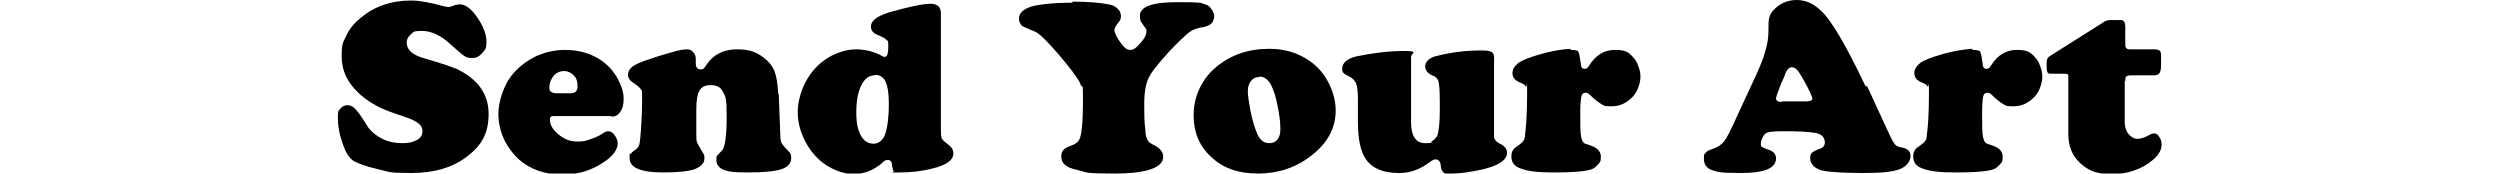 <?xml version="1.0" encoding="UTF-8"?>
<svg id="Layer_1" xmlns="http://www.w3.org/2000/svg" width="461" height="32" version="1.1" viewBox="0 0 461 32">
  <!-- Generator: Adobe Illustrator 29.5.0, SVG Export Plug-In . SVG Version: 2.1.0 Build 137)  -->
  <path d="M75.9.1c1.5,0,3.6.4,6.1,1.1.3,0,.5.1.7.1s.6-.1,1.3-.4c.2,0,.5-.1.8-.1,1,0,2.1.8,3.2,2.4,1.1,1.6,1.7,3.1,1.7,4.5s-.3,1.5-.8,2.1c-.5.6-1.1.9-1.8.9s-1.1-.1-1.5-.4c-.4-.2-1.2-1-2.5-2.1-1.8-1.7-3.6-2.5-5.3-2.5s-1.5.2-2,.6c-.5.4-.8.9-.8,1.6,0,1.3,1.1,2.3,3.4,2.9,3.1.9,5.1,1.6,6,2,3.8,1.9,5.7,4.6,5.7,8.2s-1.3,5.8-3.9,7.8c-2.7,2.1-6.1,3.1-10.4,3.1s-3.9-.2-6.1-.7c-2.1-.5-3.7-1-4.6-1.6-.7-.5-1.4-1.5-1.9-3.1-.6-1.6-.9-3.2-.9-4.7s.1-1.3.4-1.7c.4-.5.8-.7,1.4-.7s1.1.3,1.6.9c.3.3,1.1,1.4,2.2,3.2.6.8,1.4,1.5,2.6,2.1,1.2.6,2.5.8,3.7.8s2-.2,2.7-.6c.7-.4,1-.9,1-1.6s-.3-1.1-.8-1.5-1.4-.8-2.6-1.2c-2.1-.7-3.8-1.3-4.9-1.9-1.1-.6-2.2-1.3-3.1-2.1-2.4-2.1-3.5-4.5-3.5-7.1s.3-2.6.9-3.9c.6-1.3,1.5-2.3,2.6-3.2,2.5-2.1,5.6-3.2,9.2-3.2Z"/>
  <path d="M112.7,21.4h-10.6c-.5,0-.7.2-.7.6,0,1,.5,1.9,1.6,2.8,1.1.9,2.2,1.3,3.4,1.3s1.5-.1,2.4-.4c.9-.3,1.6-.6,2.2-1,.5-.4.9-.5,1.2-.5s.8.2,1.1.7c.4.5.6,1,.6,1.5,0,1.1-.7,2.1-2,3.1-2.4,1.8-5.1,2.7-8.2,2.7s-5.8-.9-7.9-2.7c-1-.9-1.9-2-2.6-3.3-.9-1.7-1.3-3.5-1.3-5.3s.8-4.8,2.3-6.8c1.3-1.7,3-3,5-3.9,1.5-.6,3.2-1,5-1,2.8,0,5.3.8,7.3,2.4,1,.8,1.8,1.8,2.4,2.9.7,1.3,1.1,2.5,1.1,3.7s-.2,1.8-.6,2.4c-.4.6-.9.9-1.6.9ZM102.8,17.2h2.3c1,0,1.4-.4,1.4-1.3s-.2-1.5-.7-2c-.5-.5-1.1-.8-1.8-.8s-1.5.3-2,1c-.4.6-.7,1.2-.7,1.9s.1.8.3.9c.2.2.6.3,1.1.3Z"/>
  <path d="M143.6,17.3l.3,7.9c0,.6.1,1,.3,1.3s.6.8,1.4,1.6c.2.2.3.6.3,1,0,1-.6,1.7-1.8,2.1-1.2.4-3.3.6-6.3.6s-3.5-.2-4.4-.5c-.9-.4-1.3-1-1.3-1.8s0-.5.1-.7c0-.1.4-.5.9-1,.6-.6.9-2.7.9-6.3s-.2-3.6-.7-4.6c-.4-.8-1.1-1.2-2.2-1.2s-1.7.3-2.1,1c-.4.6-.6,1.8-.6,3.5v4.4c0,.9,0,1.5.2,1.8s.5,1,1.1,1.9c.2.3.2.6.2.9,0,.9-.6,1.5-1.8,2-1.2.4-3.1.6-5.8.6-4.2,0-6.2-.9-6.2-2.6s0-.6.2-.8c.1-.2.4-.5.9-.8.4-.3.6-.6.7-1,.1-.4.2-1.3.3-2.7.1-1.7.2-3.5.2-5.4s0-1.7-.2-2c-.2-.3-.6-.7-1.4-1.2-.6-.4-1-.9-1-1.5s.3-1.1.8-1.5c.5-.4,1.6-.9,3.2-1.4,1.4-.5,2.8-.9,4.2-1.3,1.3-.4,2.2-.5,2.7-.5s.8.2,1.1.5c.3.3.5.7.5,1.2s0,.2,0,.6c0,.1,0,.2,0,.3,0,.7.3,1.1.9,1.1s.7-.3,1.1-.9c1.3-1.9,3.2-2.8,5.6-2.8s3.5.5,4.9,1.5c.9.7,1.6,1.5,2,2.5.4,1,.6,2.3.7,4.2Z"/>
  <path d="M173.5,2.6v20.5c0,1.2,0,1.9.1,2.2,0,.3.4.7.8,1,.5.4.9.7,1.1,1,.2.3.3.6.3,1,0,1.2-1.2,2.1-3.6,2.7-2.2.6-4.3.8-6.5.8s-.8,0-.9-.2c-.1-.1-.2-.5-.3-1,0-.8-.3-1.1-.8-1.1s-.7.2-1.2.7c-1.5,1.2-3.2,1.9-5.1,1.9s-4.4-.9-6.3-2.6c-1.1-1-2-2.2-2.7-3.6-.9-1.8-1.3-3.5-1.3-5.3s.6-4.1,1.8-6.1c1.1-1.8,2.5-3.2,4.4-4.2,1.6-.8,3.1-1.2,4.6-1.2s3.3.4,4.7,1.2c.2.1.4.2.5.2.5,0,.7-.6.7-1.9s-.1-1-.4-1.3c-.3-.3-.7-.5-1.4-.8-.9-.3-1.4-.8-1.4-1.6,0-1.1,1.1-1.9,3.3-2.6,3.8-1.1,6.4-1.6,7.7-1.6s1.9.6,1.9,1.8ZM161.3,13.9c-1,0-1.7.5-2.3,1.5-.8,1.4-1.1,3.2-1.1,5.4s.4,3.6,1.1,4.6c.5.7,1.2,1.1,2.1,1.1s1.7-.6,2.1-1.7c.4-1.1.7-3,.7-5.5s-.3-3.8-.8-4.6c-.4-.6-1-.9-1.8-.9Z"/>
  <path d="M197.7.3c2.9,0,5.2.2,6.7.5.7.1,1.3.4,1.7.8.4.4.6.8.6,1.4s-.2.8-.5,1.2c-.5.6-.7,1.1-.7,1.3,0,.5.4,1.4,1.3,2.6.6.8,1.1,1.1,1.6,1.1s.6-.1.9-.3c.3-.2.7-.6,1.2-1.2.6-.7.9-1.3.9-1.8s0-.5-.1-.6-.3-.5-.7-1c-.3-.3-.4-.8-.4-1.4,0-1.7,2.3-2.5,6.9-2.5s4.3.1,5.1.4c.5.1.9.4,1.2.9.3.4.5.9.5,1.3s-.2,1.1-.6,1.4c-.4.3-1,.6-2,.7-.9.2-1.6.5-2.2,1-.6.5-1.8,1.6-3.5,3.4-2,2.2-3.3,3.8-3.8,4.9-.5,1-.8,2.6-.8,4.7s0,3.3.2,4.8c0,.9.2,1.5.4,1.9.2.4.6.7,1.3,1,1.1.6,1.6,1.3,1.6,2.1,0,2-3,3.1-9,3.1s-4.8-.2-7-.7c-1.9-.4-2.8-1.2-2.8-2.4s.6-1.6,1.7-2c.9-.3,1.4-.7,1.6-1.1.5-1,.7-3.5.7-7.3s-.1-2.1-.4-2.8c-.2-.7-.8-1.5-1.6-2.6-1.7-2.2-3.4-4.2-5.2-6-.8-.8-1.5-1.3-2.2-1.5-1-.4-1.6-.7-1.8-.8-.4-.4-.6-.8-.6-1.4,0-1,.8-1.7,2.3-2.2,1.5-.4,4-.7,7.6-.7Z"/>
  <path d="M234.1,9c2.7,0,5.1.7,7.2,2.1,1.5,1,2.7,2.3,3.6,4,.9,1.7,1.4,3.5,1.4,5.3,0,3.2-1.5,6-4.5,8.3-2.8,2.2-6.1,3.3-9.8,3.3s-6.5-1-8.7-3.1c-2.2-2-3.2-4.6-3.2-7.7s1.3-6.4,4-8.7c2.8-2.4,6.1-3.5,10-3.5ZM232.3,14.2c-.7,0-1.2.2-1.6.7-.4.5-.6,1.1-.6,1.9s.2,2.1.5,3.7c.3,1.5.7,2.9,1.2,4.1.5,1.2,1.2,1.8,2.3,1.8s2-.8,2-2.5-.2-2.7-.5-4.3c-.3-1.6-.7-2.9-1.2-3.9-.5-1-1.2-1.5-2.1-1.6Z"/>
  <path d="M260.2,10.3v12.2c0,2.6.9,3.9,2.6,3.9s.9-.1,1.3-.4c.4-.2.7-.6.9-.9.3-.7.5-2.3.5-4.8s0-4.1-.2-5c0-.4-.2-.6-.3-.8-.1-.2-.4-.4-.9-.6-.9-.4-1.3-1-1.3-1.7s.7-1.6,2.2-1.9c2.8-.7,5.5-1,8.2-1s2.3.8,2.3,2.4,0,.5,0,1c0,.7,0,1.6,0,2.6v9.9c0,.5.4,1,1.3,1.4.7.4,1.1.9,1.1,1.6,0,1.3-1.6,2.4-4.8,3.1-1.9.4-3.7.7-5.4.7s-1.2,0-1.5-.2c-.3-.2-.4-.5-.5-1,0-.9-.4-1.4-.9-1.4s-.3,0-.5.1c-.2,0-.6.4-1.4.9-1.5,1-3.1,1.5-4.9,1.5-2.9,0-4.9-.8-6.1-2.5-1-1.4-1.5-3.7-1.5-7s0-2.3,0-3.1v-1c0-1.3-.1-2.2-.3-2.8-.2-.6-.7-1.1-1.3-1.4-.6-.3-1-.5-1.1-.7-.2-.2-.2-.4-.2-.7,0-1.1.9-1.9,2.6-2.3,2.9-.6,5.9-1,8.8-1s1.3.4,1.3,1.1Z"/>
  <path d="M289.6,9.2c.8,0,1.3.1,1.4.3.2.2.3.9.5,2.2,0,.7.3,1,.7,1s.6-.2.9-.7c1.2-1.9,2.8-2.8,4.7-2.8s2.5.4,3.3,1.3c.4.4.8,1,1,1.7.3.7.4,1.3.4,2s-.2,1.4-.5,2.2c-.3.7-.8,1.4-1.3,1.8-1,.9-2.1,1.4-3.5,1.4s-1.4-.1-1.9-.4c-.5-.3-1.2-.8-2-1.6-.3-.3-.6-.5-.9-.5-.4,0-.7.2-.8.7-.1.5-.2,1.5-.2,3,0,2.3,0,3.8.2,4.6.1.4.3.8.4.9.2.2.6.3,1.2.5,1.3.4,2,1.1,2,2.1s-.2,1.1-.7,1.6c-.4.5-1,.8-1.7.9-1.4.3-3.5.4-6.3.4s-4.7-.2-6-.7c-1.2-.4-1.8-1.1-1.8-2.2s.4-1.5,1.3-2.1c.4-.3.7-.5.9-.8.2-.2.3-.6.3-1,.2-1.4.4-3.9.4-7.6s0-1.2-.2-1.4c-.2-.3-.4-.5-.9-.7-1.1-.4-1.6-1-1.6-1.8s.4-1.3,1.1-1.9c.7-.5,2-1,3.7-1.5,2.3-.7,4.3-1,5.9-1.1Z"/>
  <path d="M344.3,15.9l4.2,9.1c.4.8.7,1.4,1,1.7.3.3.7.4,1.2.5,1.1.2,1.6.7,1.6,1.6s-.7,1.9-2,2.4-3.5.7-6.5.7-5.9-.1-7.5-.4c-.7-.1-1.3-.4-1.8-.8-.4-.4-.7-.9-.7-1.5s.1-.8.3-1c.2-.2.7-.5,1.3-.7.7-.2,1.1-.6,1.1-1.2,0-1-.6-1.6-1.8-1.8-1.3-.2-3.1-.3-5.5-.3s-3.2.1-3.6.4c-.2.1-.4.4-.6.8s-.3.8-.3,1.1,0,.5.2.6c.1,0,.5.3,1.2.5.9.3,1.4.8,1.4,1.6,0,1.8-2.1,2.7-6.4,2.7s-4.2-.2-5.3-.5c-1-.3-1.6-1-1.6-2.1s.1-.8.3-1.1.6-.5,1.2-.7c1-.3,1.7-.8,2.2-1.4.5-.6,1.2-2,2.1-4l3.2-6.9c1.2-2.5,2-4.5,2.3-5.7.4-1.3.6-2.5.6-3.7,0-1.3,0-2.2.2-2.7.1-.5.5-1,1-1.5,1-1,2.4-1.6,4-1.6s3,.6,4.3,1.8c1.9,1.6,4.7,6.3,8.4,14.1ZM328.6,18.7h4.4c.8,0,1.2-.2,1.2-.5s-.6-1.7-1.7-3.6c-.5-.9-.9-1.5-1.2-1.8s-.6-.4-.9-.4c-.5,0-1,.5-1.3,1.5,0,.1-.3.7-.7,1.6-.6,1.5-.9,2.4-.9,2.7s.3.6,1,.6Z"/>
  <path d="M363.7,9.2c.8,0,1.3.1,1.4.3.2.2.3.9.5,2.2,0,.7.3,1,.7,1s.6-.2.9-.7c1.2-1.9,2.8-2.8,4.7-2.8s2.5.4,3.3,1.3c.4.4.8,1,1,1.7.3.7.4,1.3.4,2s-.2,1.4-.5,2.2c-.3.7-.8,1.4-1.3,1.8-1,.9-2.1,1.4-3.5,1.4s-1.4-.1-1.9-.4c-.5-.3-1.2-.8-2-1.6-.3-.3-.6-.5-.9-.5-.4,0-.7.2-.8.7-.1.5-.2,1.5-.2,3,0,2.3,0,3.8.2,4.6.1.4.3.8.4.9.2.2.6.3,1.2.5,1.3.4,2,1.1,2,2.1s-.2,1.1-.7,1.6c-.4.5-1,.8-1.7.9-1.4.3-3.5.4-6.3.4s-4.7-.2-6-.7c-1.2-.4-1.8-1.1-1.8-2.2s.4-1.5,1.3-2.1c.4-.3.7-.5.9-.8.2-.2.3-.6.3-1,.2-1.4.4-3.9.4-7.6s0-1.2-.2-1.4c-.2-.3-.4-.5-.9-.7-1.1-.4-1.6-1-1.6-1.8s.4-1.3,1.1-1.9c.7-.5,2-1,3.7-1.5,2.3-.7,4.3-1,5.9-1.1Z"/>
  <path d="M391.8,14.9v7.6c0,.9.2,1.6.7,2.2s1,.9,1.7.9,1.4-.3,2.3-.8c.2-.1.4-.2.7-.2.4,0,.7.2,1,.7.3.4.4.9.4,1.4,0,.9-.5,1.8-1.5,2.7-2.1,1.8-4.7,2.7-7.7,2.7s-4.3-.7-5.8-2c-1.5-1.4-2.2-3.1-2.2-5.4v-10.4c0-.3,0-.6-.1-.6,0,0-.3-.1-.6-.1h-2.3c-.4,0-.7,0-.8-.2-.1-.1-.2-.5-.2-1v-1c0-.4.2-.8.5-1l10.3-6.5c.3-.1.6-.2.9-.2h1.8c.4,0,.6,0,.8.3.1.2.2.5.2,1v3c0,.4,0,.7.2.9s.4.2.9.2h4.2c.6,0,.9.1,1.1.3.2.2.2.6.2,1.3v1.3c0,.7-.1,1.2-.3,1.5-.2.3-.6.4-1.1.4h-4.1c-.4,0-.7,0-.9.2-.2.1-.2.4-.2.9Z"/>
</svg>